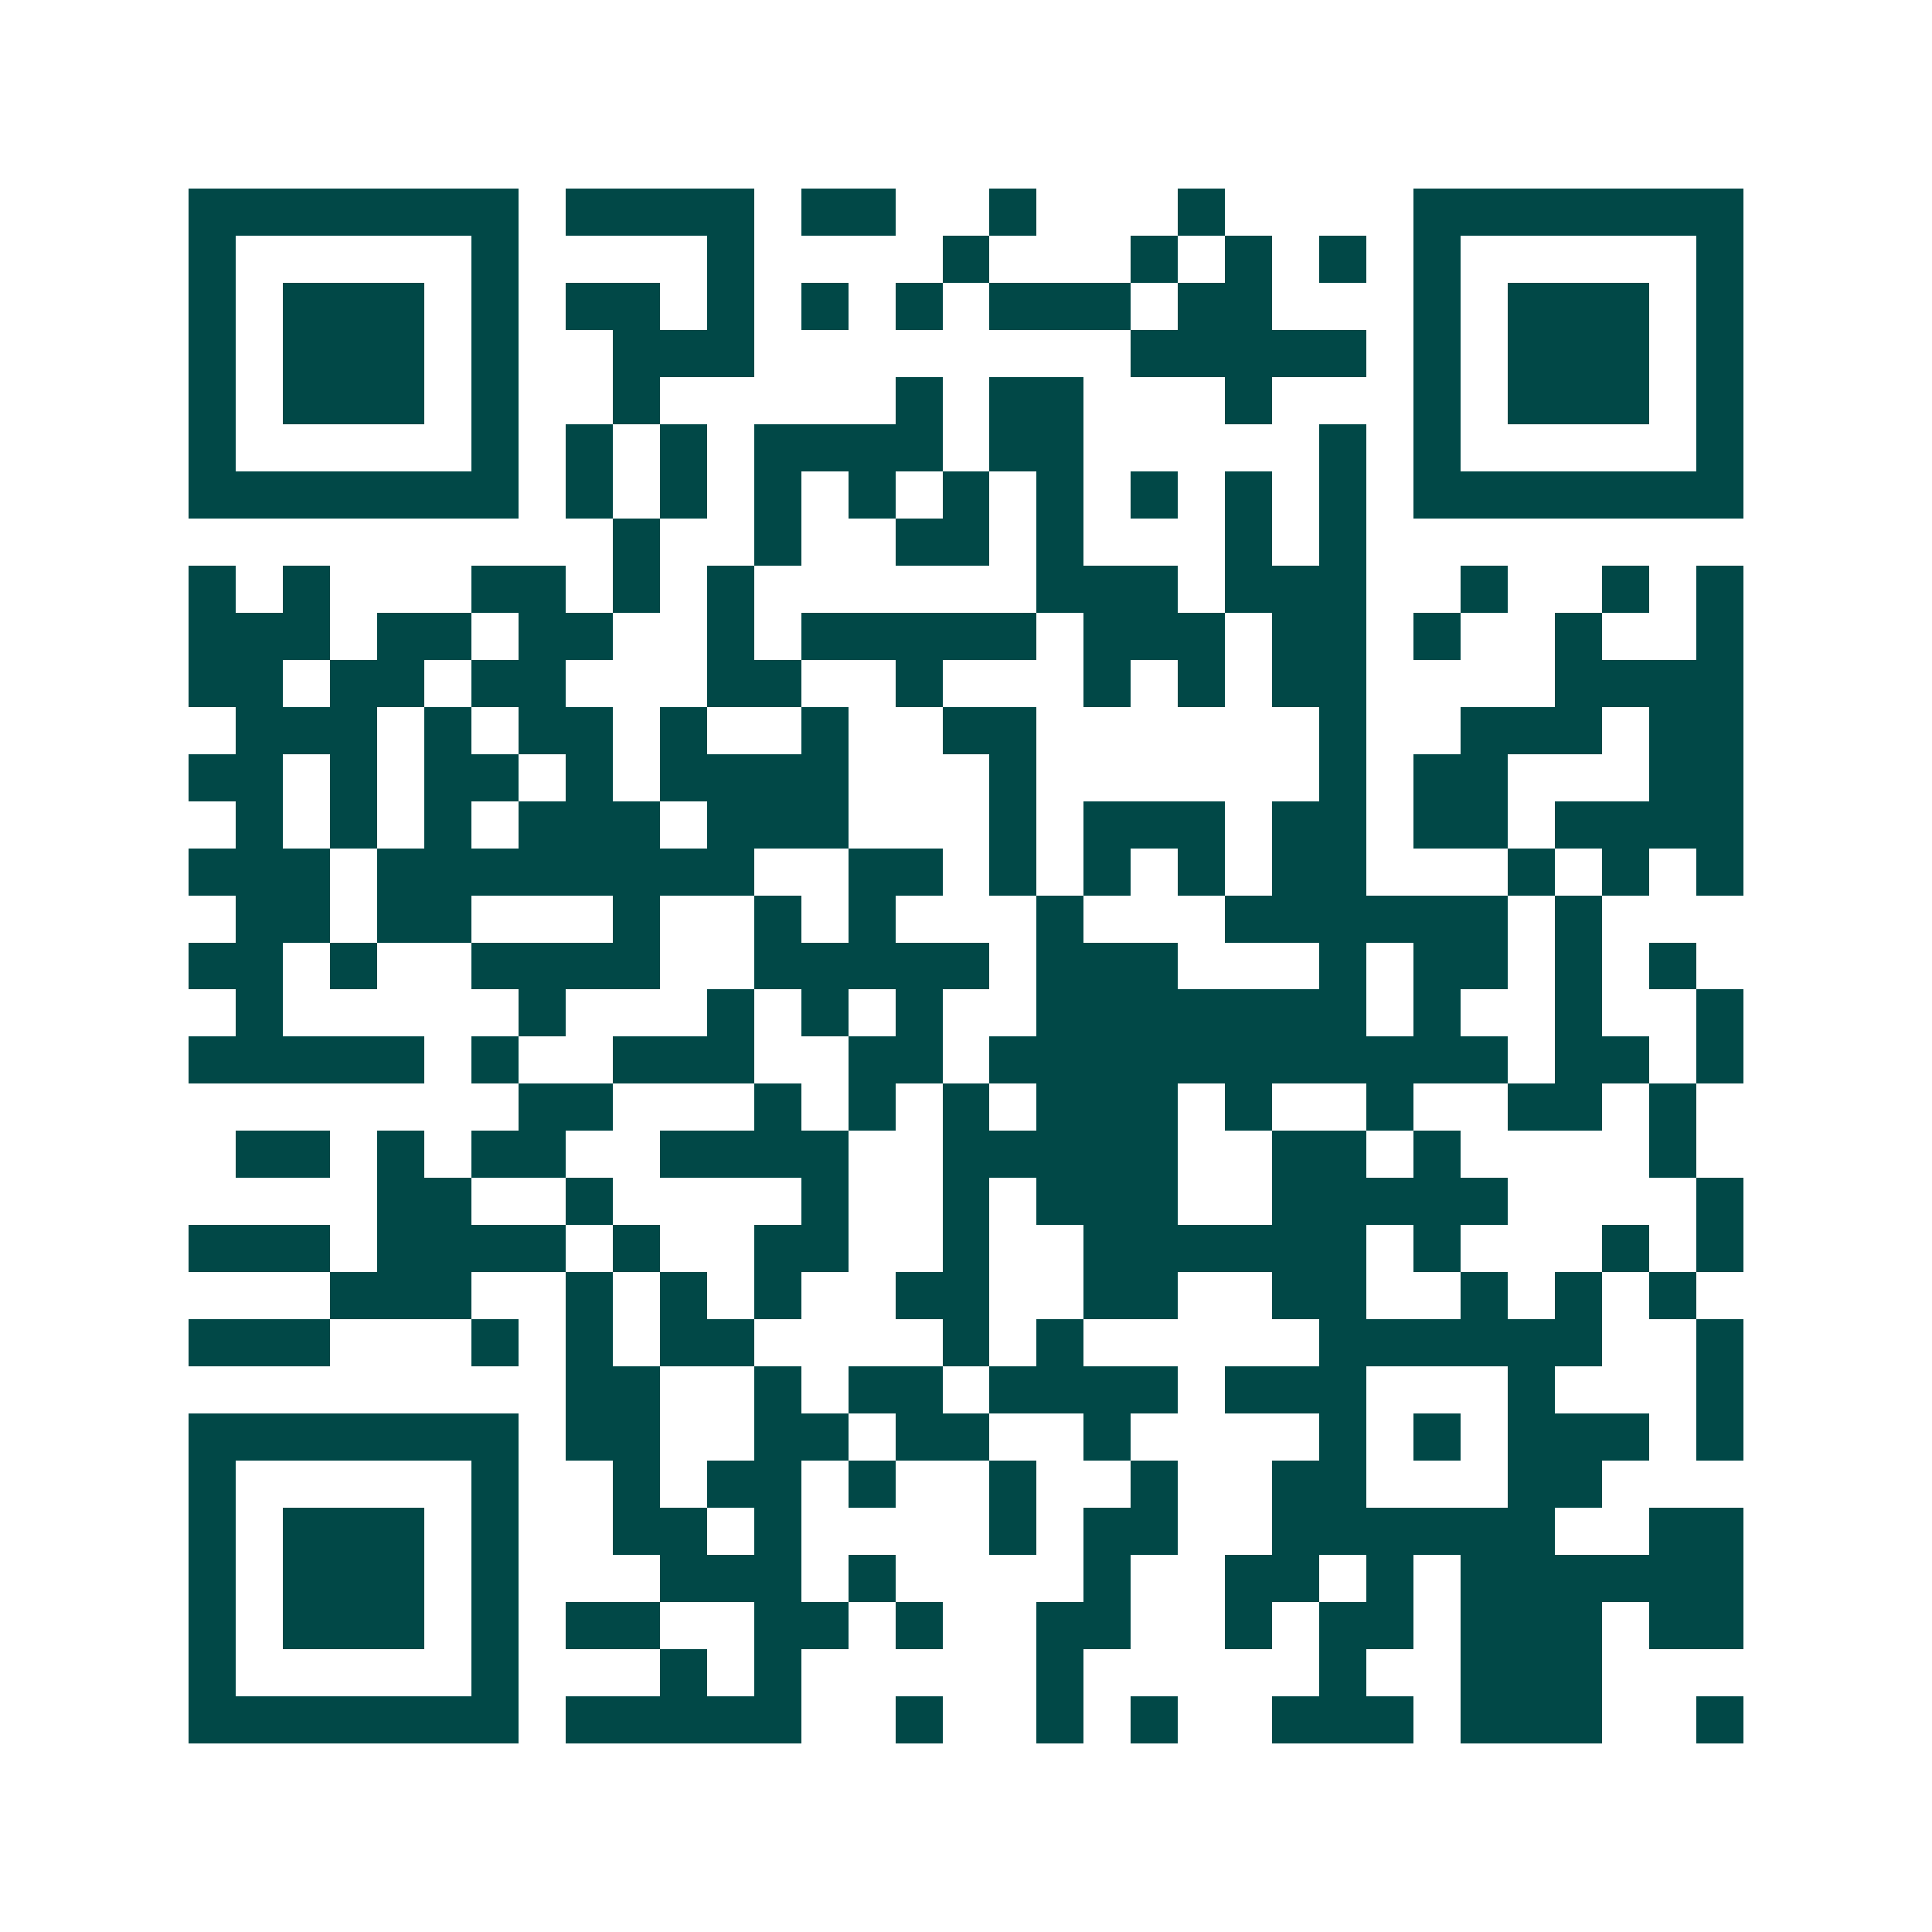 <svg xmlns="http://www.w3.org/2000/svg" width="200" height="200" viewBox="0 0 41 41" shape-rendering="crispEdges"><path fill="#ffffff" d="M0 0h41v41H0z"/><path stroke="#014847" d="M4 4.5h7m1 0h4m1 0h2m2 0h1m3 0h1m4 0h7M4 5.5h1m5 0h1m4 0h1m4 0h1m3 0h1m1 0h1m1 0h1m1 0h1m5 0h1M4 6.5h1m1 0h3m1 0h1m1 0h2m1 0h1m1 0h1m1 0h1m1 0h3m1 0h2m3 0h1m1 0h3m1 0h1M4 7.5h1m1 0h3m1 0h1m2 0h3m8 0h5m1 0h1m1 0h3m1 0h1M4 8.5h1m1 0h3m1 0h1m2 0h1m5 0h1m1 0h2m3 0h1m3 0h1m1 0h3m1 0h1M4 9.5h1m5 0h1m1 0h1m1 0h1m1 0h4m1 0h2m5 0h1m1 0h1m5 0h1M4 10.5h7m1 0h1m1 0h1m1 0h1m1 0h1m1 0h1m1 0h1m1 0h1m1 0h1m1 0h1m1 0h7M13 11.5h1m2 0h1m2 0h2m1 0h1m3 0h1m1 0h1M4 12.5h1m1 0h1m3 0h2m1 0h1m1 0h1m6 0h3m1 0h3m2 0h1m2 0h1m1 0h1M4 13.5h3m1 0h2m1 0h2m2 0h1m1 0h5m1 0h3m1 0h2m1 0h1m2 0h1m2 0h1M4 14.5h2m1 0h2m1 0h2m3 0h2m2 0h1m3 0h1m1 0h1m1 0h2m4 0h4M5 15.5h3m1 0h1m1 0h2m1 0h1m2 0h1m2 0h2m6 0h1m2 0h3m1 0h2M4 16.5h2m1 0h1m1 0h2m1 0h1m1 0h4m3 0h1m6 0h1m1 0h2m3 0h2M5 17.5h1m1 0h1m1 0h1m1 0h3m1 0h3m3 0h1m1 0h3m1 0h2m1 0h2m1 0h4M4 18.5h3m1 0h8m2 0h2m1 0h1m1 0h1m1 0h1m1 0h2m3 0h1m1 0h1m1 0h1M5 19.5h2m1 0h2m3 0h1m2 0h1m1 0h1m3 0h1m3 0h6m1 0h1M4 20.5h2m1 0h1m2 0h4m2 0h5m1 0h3m3 0h1m1 0h2m1 0h1m1 0h1M5 21.5h1m5 0h1m3 0h1m1 0h1m1 0h1m2 0h7m1 0h1m2 0h1m2 0h1M4 22.5h5m1 0h1m2 0h3m2 0h2m1 0h11m1 0h2m1 0h1M11 23.5h2m3 0h1m1 0h1m1 0h1m1 0h3m1 0h1m2 0h1m2 0h2m1 0h1M5 24.5h2m1 0h1m1 0h2m2 0h4m2 0h5m2 0h2m1 0h1m4 0h1M8 25.5h2m2 0h1m4 0h1m2 0h1m1 0h3m2 0h5m4 0h1M4 26.5h3m1 0h4m1 0h1m2 0h2m2 0h1m2 0h6m1 0h1m3 0h1m1 0h1M7 27.5h3m2 0h1m1 0h1m1 0h1m2 0h2m2 0h2m2 0h2m2 0h1m1 0h1m1 0h1M4 28.5h3m3 0h1m1 0h1m1 0h2m4 0h1m1 0h1m5 0h6m2 0h1M12 29.5h2m2 0h1m1 0h2m1 0h4m1 0h3m3 0h1m3 0h1M4 30.5h7m1 0h2m2 0h2m1 0h2m2 0h1m4 0h1m1 0h1m1 0h3m1 0h1M4 31.5h1m5 0h1m2 0h1m1 0h2m1 0h1m2 0h1m2 0h1m2 0h2m3 0h2M4 32.5h1m1 0h3m1 0h1m2 0h2m1 0h1m4 0h1m1 0h2m2 0h6m2 0h2M4 33.5h1m1 0h3m1 0h1m3 0h3m1 0h1m4 0h1m2 0h2m1 0h1m1 0h6M4 34.5h1m1 0h3m1 0h1m1 0h2m2 0h2m1 0h1m2 0h2m2 0h1m1 0h2m1 0h3m1 0h2M4 35.5h1m5 0h1m3 0h1m1 0h1m5 0h1m5 0h1m2 0h3M4 36.5h7m1 0h5m2 0h1m2 0h1m1 0h1m2 0h3m1 0h3m2 0h1"/></svg>
